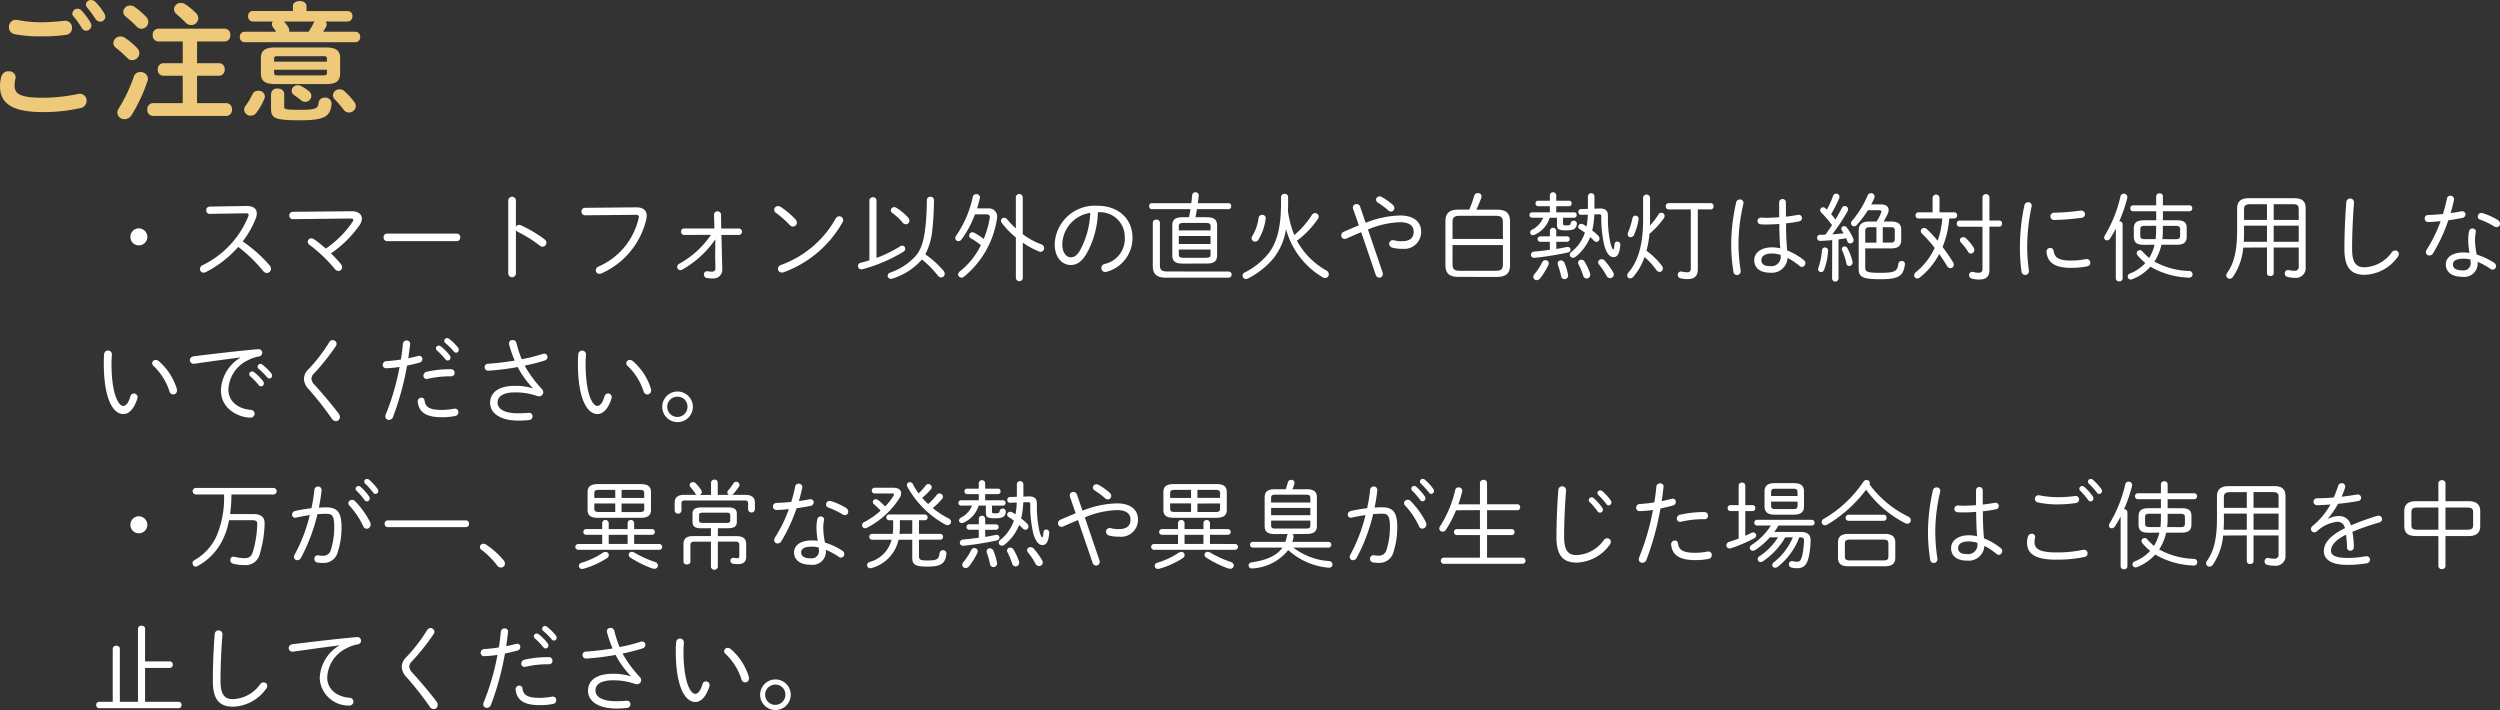 <svg xmlns="http://www.w3.org/2000/svg" width="312.584" height="88.779" viewBox="0 0 312.584 88.779">
  <rect x="0" y="0" width="312.584" height="88.779" fill="#333333" stroke="none"/>
  <g id="Group_872" data-name="Group 872" transform="translate(17029.359 18158.797)">
    <path id="Path_2324" data-name="Path 2324" d="M6,5.372A1.068,1.068,0,0,0,4.944,6.44,1.05,1.05,0,0,0,6,7.5,1.068,1.068,0,0,0,7.068,6.44,1.086,1.086,0,0,0,6,5.372Zm8.868-2.724a.447.447,0,0,0-.444.468.431.431,0,0,0,.456.444l4.428-.072h.072c.228,0,.348.048.348.2a.728.728,0,0,1-.072.264A11.686,11.686,0,0,1,13.968,9.98a.512.512,0,0,0-.324.468.458.458,0,0,0,.456.468.63.63,0,0,0,.276-.072,13.805,13.805,0,0,0,4.056-3.156A18.448,18.448,0,0,1,21.54,10.7a.6.6,0,0,0,.468.252.522.522,0,0,0,.516-.528.653.653,0,0,0-.168-.42,17.678,17.678,0,0,0-3.372-3,11.4,11.4,0,0,0,1.632-2.868,1.721,1.721,0,0,0,.132-.636c0-.612-.468-.936-1.308-.924ZM25.26,3.3a.441.441,0,0,0-.444.468.44.44,0,0,0,.456.456l7.164-.084c.264,0,.384.048.384.156a.542.542,0,0,1-.12.288A12.321,12.321,0,0,1,29.376,7.9,15.042,15.042,0,0,0,27.912,6.74a.609.609,0,0,0-.348-.12.431.431,0,0,0-.444.42.517.517,0,0,0,.24.408,18.594,18.594,0,0,1,3.144,3,.6.6,0,0,0,.456.252.459.459,0,0,0,.456-.468.7.7,0,0,0-.18-.432,16.621,16.621,0,0,0-1.212-1.3,13.843,13.843,0,0,0,3.588-3.552,1.5,1.5,0,0,0,.276-.792c0-.54-.468-.936-1.32-.924ZM37.032,6.032A.431.431,0,0,0,36.6,6.5a.438.438,0,0,0,.432.468h8.724a.438.438,0,0,0,.432-.468.431.431,0,0,0-.432-.468ZM53.148,1.868a.481.481,0,0,0-.96,0v9.168a.481.481,0,0,0,.96,0V5.588a.591.591,0,0,0,.252.228,16.554,16.554,0,0,1,2.748,1.728.576.576,0,0,0,.336.12.492.492,0,0,0,.48-.492.556.556,0,0,0-.24-.432,15.964,15.964,0,0,0-2.952-1.752.557.557,0,0,0-.228-.048.432.432,0,0,0-.4.24Zm8.64.936a.441.441,0,0,0-.444.468.45.45,0,0,0,.456.468l6.264-.06c.324,0,.456.048.456.24a.807.807,0,0,1-.036.216,8.694,8.694,0,0,1-4.98,6,.539.539,0,0,0-.372.48.453.453,0,0,0,.456.444.757.757,0,0,0,.264-.06,9.857,9.857,0,0,0,5.58-6.684A2.8,2.8,0,0,0,69.5,3.8c0-.684-.444-1.068-1.344-1.056ZM77.532,6.188a11.439,11.439,0,0,1-3.948,3.6.452.452,0,0,0-.264.408.389.389,0,0,0,.384.4.5.5,0,0,0,.252-.072,12.424,12.424,0,0,0,4.128-3.78l-.024,2.1.036,1.452v.036c0,.324-.144.456-.468.456a3.588,3.588,0,0,1-.492-.048c-.024,0-.06-.012-.084-.012a.4.4,0,0,0-.4.42.425.425,0,0,0,.384.432,5.552,5.552,0,0,0,.612.06,1.772,1.772,0,0,0,.252-.012A1.065,1.065,0,0,0,78.948,10.5v-.048l-.1-4.26h2.172a.4.4,0,0,0,0-.8h-2.2L78.792,3.62a.442.442,0,0,0-.876,0v.024l.048,1.74H74.172a.371.371,0,0,0-.372.4.374.374,0,0,0,.372.408ZM86.268,2.7a.589.589,0,0,0-.348-.108.469.469,0,0,0-.48.456.462.462,0,0,0,.216.384,12.9,12.9,0,0,1,1.728,1.524.561.561,0,0,0,.4.192.5.5,0,0,0,.492-.5.61.61,0,0,0-.192-.42A10.532,10.532,0,0,0,86.268,2.7Zm6.864,1.44a12.82,12.82,0,0,1-6.84,5.808.53.53,0,0,0-.384.48.474.474,0,0,0,.492.468.532.532,0,0,0,.228-.036,13.928,13.928,0,0,0,7.356-6.24.531.531,0,0,0,.084-.288.481.481,0,0,0-.492-.468A.5.5,0,0,0,93.132,4.136ZM103.908,9.26a12.471,12.471,0,0,1,1.98,2,.54.54,0,0,0,.432.252.453.453,0,0,0,.444-.456.612.612,0,0,0-.156-.384,11.975,11.975,0,0,0-2.268-2.052,8.3,8.3,0,0,0,.864-2.976,36.15,36.15,0,0,0,.216-3.792.418.418,0,0,0-.444-.432.424.424,0,0,0-.444.432c-.072,4.416-.54,5.868-1.32,6.876a7.485,7.485,0,0,1-3.24,2.16.454.454,0,0,0-.348.408.4.4,0,0,0,.42.384.437.437,0,0,0,.168-.024,8.15,8.15,0,0,0,3.624-2.3C103.86,9.32,103.884,9.3,103.908,9.26ZM98.232,1.9a.415.415,0,0,0-.444-.42.422.422,0,0,0-.444.42V9.368c-.36.12-.72.216-1.08.3a.412.412,0,0,0-.348.4.422.422,0,0,0,.432.432.7.7,0,0,0,.156-.024A19.355,19.355,0,0,0,101.592,8.3a.465.465,0,0,0,.24-.384.387.387,0,0,0-.384-.384.45.45,0,0,0-.252.084,15.476,15.476,0,0,1-2.964,1.452Zm2.484.9a.457.457,0,0,0-.264-.084.426.426,0,0,0-.432.408.413.413,0,0,0,.192.324,6.975,6.975,0,0,1,1.284,1.2.535.535,0,0,0,.408.216.453.453,0,0,0,.444-.456.621.621,0,0,0-.18-.408A7.079,7.079,0,0,0,100.716,2.8Zm10.092.072c.132-.432.252-.852.348-1.272a.332.332,0,0,0,.012-.108.422.422,0,0,0-.456-.4.433.433,0,0,0-.444.348,13.406,13.406,0,0,1-2.052,4.812.547.547,0,0,0-.132.336.379.379,0,0,0,.384.384.479.479,0,0,0,.384-.2,12.283,12.283,0,0,0,1.692-3.156h1.392c.3,0,.468.108.468.348,0,.036-.012.072-.012.108a11.5,11.5,0,0,1-.756,2.628,7.572,7.572,0,0,0-1.212-.792.457.457,0,0,0-.2-.048.412.412,0,0,0-.408.408.39.39,0,0,0,.228.36,7.455,7.455,0,0,1,1.236.852,9.359,9.359,0,0,1-2.628,3.276.475.475,0,0,0-.216.372.423.423,0,0,0,.42.408.511.511,0,0,0,.3-.108,11.549,11.549,0,0,0,4.14-7.272,1.626,1.626,0,0,0,.024-.24A1.022,1.022,0,0,0,112.2,2.876Zm4.848,2.508a11,11,0,0,1-1.1-1.152.463.463,0,0,0-.372-.18.376.376,0,0,0-.384.372.513.513,0,0,0,.12.312,11.029,11.029,0,0,0,1.74,1.776v5.1a.437.437,0,0,0,.864,0V7.16a10.724,10.724,0,0,0,2.016,1.1.447.447,0,0,0,.648-.42.487.487,0,0,0-.348-.468A9.082,9.082,0,0,1,116.52,6.1V1.46a.435.435,0,0,0-.864,0Zm6.852,4.572c.684,0,1.284-.288,1.944-1.332a11.313,11.313,0,0,0,1.464-5.256,3.089,3.089,0,0,1,3.36,3.168,3.2,3.2,0,0,1-2.508,3.288.532.532,0,0,0-.42.516.479.479,0,0,0,.492.492.666.666,0,0,0,.2-.036,4.361,4.361,0,0,0,3.2-4.26c0-2.268-1.656-3.984-4.4-3.984a5.007,5.007,0,0,0-5.328,4.812C120.516,9.056,121.488,9.956,122.508,9.956Zm2.448-6.516a10.478,10.478,0,0,1-1.32,4.764c-.4.636-.744.792-1.128.792-.552,0-1.056-.636-1.044-1.632A4.071,4.071,0,0,1,124.956,3.44Zm14.556,6.336c.924,0,1.308-.3,1.308-1.044V5.024c0-.744-.384-1.044-1.308-1.044H138.12l.18-1.008h3.96a.341.341,0,0,0,.324-.372.335.335,0,0,0-.324-.372h-3.852c.036-.24.12-.888.12-1a.417.417,0,0,0-.828-.012q-.036.5-.108,1.008h-4.944a.335.335,0,0,0-.324.372.341.341,0,0,0,.324.372h4.836c-.048.336-.108.672-.168,1.008h-.792c-.924,0-1.308.3-1.308,1.044V8.732c0,.876.54,1.044,1.308,1.044Zm-2.808-.72c-.564,0-.672-.1-.672-.432v-.6H140v.6c0,.336-.1.432-.672.432Zm-.672-2.724H140v1h-3.972Zm3.972-.7h-3.972v-.5c0-.336.108-.432.672-.432h2.628c.564,0,.672.1.672.432Zm-5.388,5.136c-.768,0-.948-.216-.948-.828V4.664a.4.4,0,0,0-.444-.384.4.4,0,0,0-.444.384v5.4c0,1,.444,1.476,1.668,1.476H142.3a.387.387,0,0,0,0-.768ZM149.7,1.448a.4.4,0,0,0-.444-.384.408.408,0,0,0-.444.384v.768c0,3.18-.564,5-1.572,6.3a8.963,8.963,0,0,1-2.952,2.364.459.459,0,0,0-.288.408.425.425,0,0,0,.42.42.641.641,0,0,0,.24-.06A10.126,10.126,0,0,0,147.9,9.08a7.737,7.737,0,0,0,1.536-3.624,10.035,10.035,0,0,0,4.548,6.012.688.688,0,0,0,.348.108.456.456,0,0,0,.456-.456.54.54,0,0,0-.288-.468,9.448,9.448,0,0,1-3.7-3.732,11.371,11.371,0,0,0,2.628-2.736.546.546,0,0,0,.1-.276.464.464,0,0,0-.468-.444.478.478,0,0,0-.384.228,11.284,11.284,0,0,1-2.2,2.52,12.113,12.113,0,0,1-.8-3.024c.012-.3.024-.6.024-.924Zm-2.808,2.724c0-.024.012-.06.012-.084a.428.428,0,0,0-.444-.408.45.45,0,0,0-.456.4,5.785,5.785,0,0,1-.792,2.268.485.485,0,0,0-.084.264.438.438,0,0,0,.444.42.506.506,0,0,0,.42-.252A6.757,6.757,0,0,0,146.892,4.172Zm13.764,7.02a.471.471,0,0,0,.444.348.446.446,0,0,0,.444-.456.679.679,0,0,0-.036-.216l-1.824-5.352a11.092,11.092,0,0,1,4.032-.912c1.176,0,1.68.48,1.68,1.176,0,.84-.528,1.2-1.464,1.2a3.374,3.374,0,0,1-.948-.108.926.926,0,0,0-.18-.024.451.451,0,0,0-.468.456.521.521,0,0,0,.432.492,4.493,4.493,0,0,0,1.224.132,2.113,2.113,0,0,0,2.34-2.136c0-1.236-.924-2.028-2.616-2.028a12.246,12.246,0,0,0-4.32.912l-.7-2.028a.445.445,0,0,0-.444-.312.431.431,0,0,0-.456.408.437.437,0,0,0,.024.168L158.544,5c-.576.228-1.188.492-1.872.792a.5.5,0,0,0-.336.456.432.432,0,0,0,.432.444A.557.557,0,0,0,157,6.644q1.008-.45,1.836-.792Zm2.136-8.76a7.744,7.744,0,0,0-1.368-.972.531.531,0,0,0-.288-.084.429.429,0,0,0-.444.408.447.447,0,0,0,.24.372,9.737,9.737,0,0,1,1.3.984.5.5,0,0,0,.324.132.441.441,0,0,0,.432-.444A.541.541,0,0,0,162.792,2.432Zm12.984,9.012c1.224,0,1.668-.48,1.668-1.476V4.508c0-1-.444-1.476-1.668-1.476h-2.544a15.879,15.879,0,0,0,.624-1.488.481.481,0,0,0,.036-.18.426.426,0,0,0-.468-.4.453.453,0,0,0-.456.336,12.925,12.925,0,0,1-.624,1.728h-1.308c-1.224,0-1.668.48-1.668,1.476v5.46c0,1.152.6,1.476,1.668,1.476Zm-4.572-.768c-.768,0-.948-.216-.948-.828V7.46h6.3V9.848c0,.708-.288.828-.948.828Zm5.352-3.984h-6.3V4.628c0-.612.18-.828.948-.828h4.4c.768,0,.948.216.948.828ZM188,2.912V1.376a.408.408,0,1,0-.816.012V2.936l-.852.024a.35.35,0,0,0-.348.36.333.333,0,0,0,.336.36h.024l.828-.024a10.268,10.268,0,0,1-.156,1.476c-.144-.1-.288-.18-.408-.252a.5.5,0,0,0-.24-.072.386.386,0,0,0-.4.36.367.367,0,0,0,.2.312,6.68,6.68,0,0,1,.636.432,5.1,5.1,0,0,1-1.692,2.412.472.472,0,0,0-.2.36.389.389,0,0,0,.408.36.576.576,0,0,0,.36-.144,6,6,0,0,0,1.788-2.436,5.312,5.312,0,0,1,.456.432.454.454,0,0,0,.336.168.391.391,0,0,0,.372-.408.539.539,0,0,0-.18-.384,6.251,6.251,0,0,0-.732-.624,9.678,9.678,0,0,0,.264-2.016l.6-.024c.2-.012.276.072.276.312a15.014,15.014,0,0,0,.384,3.636c.324,1.056.72,1.416,1.14,1.416s.744-.3.852-1.524V7.4a.368.368,0,0,0-.384-.372.312.312,0,0,0-.336.3c-.048.6-.1.672-.168.672s-.156-.12-.336-.732a14.647,14.647,0,0,1-.324-3.48c0-.564-.264-.9-.948-.9h-.072ZM183.312,4.04v.9c0,.552.216.684,1.176.684.924,0,1.248-.216,1.32-.8V4.76a.393.393,0,0,0-.78-.024c-.024.2-.12.264-.552.264-.336,0-.4-.036-.4-.2V4.04h1.392a.308.308,0,0,0,.312-.336.308.308,0,0,0-.312-.336h-2.244V2.6h1.608a.312.312,0,0,0,.312-.348.308.308,0,0,0-.312-.336h-1.608v-.66a.4.4,0,0,0-.8,0v.66h-1.476a.315.315,0,0,0-.312.336.319.319,0,0,0,.312.348h1.476v.768h-2.232a.315.315,0,0,0-.312.336.315.315,0,0,0,.312.336h1.392a2.878,2.878,0,0,1-1.344,1.476.456.456,0,0,0-.288.372.349.349,0,0,0,.36.336.631.631,0,0,0,.2-.048,3.437,3.437,0,0,0,1.9-2.136Zm-.888,3.012v1c-.672.1-1.356.168-1.98.228a.4.4,0,0,0-.384.4.366.366,0,0,0,.4.372h.12a39.16,39.16,0,0,0,4.1-.66.387.387,0,0,0,.336-.36.345.345,0,0,0-.372-.336.492.492,0,0,0-.132.012c-.384.084-.828.168-1.284.24V7.052h1.344a.342.342,0,1,0,0-.684h-1.344V5.7a.4.4,0,0,0-.8,0v.672h-1.2a.342.342,0,1,0,0,.684ZM184.26,9.7a.509.509,0,0,0-.456-.324.384.384,0,0,0-.4.4.6.6,0,0,0,.036.192,10.039,10.039,0,0,1,.384,1.356.442.442,0,0,0,.432.4.458.458,0,0,0,.456-.468.6.6,0,0,0-.024-.144A7.3,7.3,0,0,0,184.26,9.7Zm-2.8-.084a6.978,6.978,0,0,1-.948,1.464.556.556,0,0,0-.156.36.418.418,0,0,0,.432.408.556.556,0,0,0,.432-.24,8.952,8.952,0,0,0,1-1.608.58.58,0,0,0,.072-.252.4.4,0,0,0-.42-.4A.429.429,0,0,0,181.464,9.62Zm5.316-.072a.491.491,0,0,0-.42-.252.38.38,0,0,0-.4.372.5.5,0,0,0,.072.24,9.016,9.016,0,0,1,.564,1.38.467.467,0,0,0,.432.36.452.452,0,0,0,.444-.48.815.815,0,0,0-.036-.228A8.121,8.121,0,0,0,186.78,9.548Zm2.508-.132a.486.486,0,0,0-.4-.18.4.4,0,0,0-.42.384.454.454,0,0,0,.12.288,8.754,8.754,0,0,1,.924,1.392.518.518,0,0,0,.468.3.443.443,0,0,0,.444-.444.618.618,0,0,0-.1-.324A9.161,9.161,0,0,0,189.288,9.416Zm10.764-6.408v7.4c0,.324-.144.456-.468.456a2.651,2.651,0,0,1-.648-.084.332.332,0,0,0-.108-.012.407.407,0,0,0-.408.42.429.429,0,0,0,.36.432,3.209,3.209,0,0,0,.876.1c.876,0,1.272-.4,1.272-1.212v-7.5h1.62a.353.353,0,0,0,.348-.4.349.349,0,0,0-.348-.384H197.28a.359.359,0,0,0-.36.384.362.362,0,0,0,.36.4Zm-5.1-1.476a.435.435,0,0,0-.864,0v2.76c0,3.228-.672,5.28-1.848,6.624a.509.509,0,0,0-.144.348.377.377,0,0,0,.384.372.515.515,0,0,0,.372-.192,7.442,7.442,0,0,0,1.416-2.484,8.87,8.87,0,0,1,1.464,1.608.506.506,0,0,0,.42.252.4.4,0,0,0,.4-.42.639.639,0,0,0-.132-.372,9.307,9.307,0,0,0-1.908-1.848,12.768,12.768,0,0,0,.372-2.112,11.019,11.019,0,0,0,1.788-1.944.573.573,0,0,0,.108-.3.4.4,0,0,0-.408-.4.412.412,0,0,0-.36.216,9.5,9.5,0,0,1-1.068,1.392c.012-.228.012-.456.012-.7Zm-2.2,2.58a9.744,9.744,0,0,1-.54,1.776.557.557,0,0,0-.048.228.364.364,0,0,0,.36.372.522.522,0,0,0,.444-.336,7.782,7.782,0,0,0,.564-1.956.4.4,0,0,0-.408-.408A.377.377,0,0,0,192.756,4.112Zm19.188-1.98a.4.4,0,0,0-.42-.42.409.409,0,0,0-.42.42V3.98c-.588.048-1.176.072-1.7.072-.192,0-.384-.024-.576-.024a.421.421,0,0,0-.048.84c.2.012.408.024.624.024.54,0,1.116-.024,1.716-.072.012,1.02.036,2.028.12,3.048a4.473,4.473,0,0,0-1.032-.12c-1.464,0-2.22.756-2.22,1.584,0,1.032.744,1.584,2.016,1.584a1.955,1.955,0,0,0,2.148-1.848,8.234,8.234,0,0,1,1.524,1.02.414.414,0,0,0,.288.108.474.474,0,0,0,.228-.852A8.376,8.376,0,0,0,212.1,8.132c-.108-1.128-.144-2.256-.144-3.384.564-.06,1.128-.144,1.644-.252a.406.406,0,0,0,.348-.408.4.4,0,0,0-.42-.408.45.45,0,0,0-.12.012c-.444.084-.948.156-1.464.216ZM210,10.1c-.792,0-1.128-.252-1.128-.768,0-.432.384-.816,1.332-.816a3.63,3.63,0,0,1,1.08.18V8.78A1.169,1.169,0,0,1,210,10.1Zm-4.284-7.956A24.1,24.1,0,0,0,205.1,7.16a21.01,21.01,0,0,0,.276,3.624.462.462,0,0,0,.456.432.493.493,0,0,0,.444-.6,21.745,21.745,0,0,1-.264-3.444,22.186,22.186,0,0,1,.612-4.872.408.408,0,0,0,.012-.12.425.425,0,0,0-.456-.42A.459.459,0,0,0,205.716,2.144Zm17.88.96c.192,0,.276.048.276.156a.592.592,0,0,1-.036.18,5.925,5.925,0,0,1-.564,1.08h-.96c-.852,0-1.272.372-1.272,1.092V10.4c0,.984.324,1.332,2.712,1.332,2.328,0,2.856-.42,3.06-1.8,0-.024.012-.06.012-.084a.387.387,0,0,0-.408-.4.414.414,0,0,0-.42.384c-.132.9-.42,1.1-2.256,1.1-1.6,0-1.884-.108-1.884-.66V7.88h3.276c.864,0,1.224-.372,1.224-1.044V5.54c0-.672-.36-1.02-1.224-1.02h-.972a9.572,9.572,0,0,0,.516-.984,1.189,1.189,0,0,0,.108-.456c0-.468-.408-.7-.936-.7h-1.236c.132-.264.264-.528.372-.78a.457.457,0,0,0,.048-.2.454.454,0,0,0-.876-.144,11.894,11.894,0,0,1-1.956,3.18.459.459,0,0,0-.12.3.4.4,0,0,0,.384.384.5.5,0,0,0,.348-.18,13.106,13.106,0,0,0,1.38-1.836Zm.456,2.124h.912c.432,0,.588.036.588.456V6.7c0,.42-.228.456-.588.456h-.912Zm-.792,0V7.16h-1.4V5.708c0-.372.168-.48.612-.48Zm-5.544,6.4a.4.4,0,0,0,.8,0V6.752c.324-.036.648-.084.96-.144a2.938,2.938,0,0,1,.144.372.384.384,0,0,0,.36.276.415.415,0,0,0,.42-.408.381.381,0,0,0-.024-.156,5.7,5.7,0,0,0-.852-1.452.362.362,0,0,0-.3-.144.339.339,0,0,0-.36.324.313.313,0,0,0,.072.216c.072.108.144.228.228.348-.48.06-.948.108-1.428.132a24.525,24.525,0,0,0,1.9-2.856.5.5,0,0,0,.072-.276.394.394,0,0,0-.408-.4.4.4,0,0,0-.372.252c-.216.432-.492.924-.792,1.428-.168-.228-.348-.456-.54-.672a16.874,16.874,0,0,0,1-1.968.6.6,0,0,0,.036-.192.4.4,0,0,0-.42-.4.387.387,0,0,0-.372.276,11.165,11.165,0,0,1-.78,1.716c-.072-.06-.144-.12-.2-.18a.423.423,0,0,0-.276-.108.369.369,0,0,0-.36.36.436.436,0,0,0,.18.348,12.655,12.655,0,0,1,1.3,1.524c-.264.408-.54.8-.816,1.188-.228.012-.468.024-.684.024a.339.339,0,0,0-.36.36.362.362,0,0,0,.36.4c.288,0,1.02-.048,1.524-.1Zm1.908-3.78a.405.405,0,0,0-.348-.216.338.338,0,0,0-.348.336.368.368,0,0,0,.048.18,7.013,7.013,0,0,1,.516,1.584.381.381,0,0,0,.372.348.438.438,0,0,0,.4-.54A6.307,6.307,0,0,0,219.624,7.844Zm-3.18.312A8.679,8.679,0,0,1,216,10.292a.532.532,0,0,0-.036.18.366.366,0,0,0,.372.372.433.433,0,0,0,.384-.3,8.143,8.143,0,0,0,.492-2.364.389.389,0,0,0-.384-.42A.381.381,0,0,0,216.444,8.156ZM236.52,5.168v5.3c0,.336-.18.456-.48.456a2.651,2.651,0,0,1-.684-.1.332.332,0,0,0-.108-.012.4.4,0,0,0-.408.42.45.45,0,0,0,.372.432,3.748,3.748,0,0,0,.84.108c.876,0,1.332-.3,1.332-1.212v-5.4h1.236a.349.349,0,0,0,.348-.384.349.349,0,0,0-.348-.384h-1.236V1.448a.439.439,0,0,0-.864,0V4.4h-2.868a.356.356,0,0,0-.348.384.356.356,0,0,0,.348.384Zm-5.376-1.8V1.532a.435.435,0,0,0-.864,0V3.368H228.5a.356.356,0,0,0-.348.384.356.356,0,0,0,.348.384h2.988a10.552,10.552,0,0,1-.576,2.784,17.044,17.044,0,0,0-1.344-1.452.547.547,0,0,0-.348-.144.411.411,0,0,0-.42.384.457.457,0,0,0,.156.324,16.592,16.592,0,0,1,1.584,1.788,8.415,8.415,0,0,1-2.364,3.036.513.513,0,0,0-.2.384.389.389,0,0,0,.384.4.523.523,0,0,0,.336-.132,9.206,9.206,0,0,0,2.412-2.928c.348.492.684,1,.96,1.476a.535.535,0,0,0,.444.3.439.439,0,0,0,.42-.444.553.553,0,0,0-.1-.312c-.372-.6-.828-1.272-1.308-1.908A11.5,11.5,0,0,0,232.1,5.9a14.543,14.543,0,0,0,.264-1.764H233a.349.349,0,0,0,.348-.384A.349.349,0,0,0,233,3.368Zm3.3,3.24a.5.5,0,0,0-.336-.132.394.394,0,0,0-.42.372.463.463,0,0,0,.144.3,6.624,6.624,0,0,1,.888,1.164.4.4,0,0,0,.336.216.453.453,0,0,0,.444-.456.553.553,0,0,0-.1-.312A5.386,5.386,0,0,0,234.444,6.608Zm7.32-4.128a24.764,24.764,0,0,0-.564,5.376,21.327,21.327,0,0,0,.2,2.94.464.464,0,0,0,.924-.06v-.084a21.116,21.116,0,0,1-.216-2.8,24.873,24.873,0,0,1,.552-5.22.332.332,0,0,0,.012-.108.415.415,0,0,0-.444-.42A.468.468,0,0,0,241.764,2.48Zm7.02.672a28.732,28.732,0,0,1-3.276.264.461.461,0,0,0-.5.456.47.47,0,0,0,.528.456,30.748,30.748,0,0,0,3.36-.276.45.45,0,1,0-.024-.9ZM245.412,8.2a.417.417,0,0,0-.432-.384.451.451,0,0,0-.456.468v.06c.144,1.32,1.02,1.968,3.1,1.968a10.364,10.364,0,0,0,1.992-.192.459.459,0,0,0-.06-.912.408.408,0,0,0-.12.012,9.629,9.629,0,0,1-1.8.18C246.18,9.4,245.556,9.116,245.412,8.2Zm12.624-.78a5.859,5.859,0,0,1-.672,1.656,7.919,7.919,0,0,1-.852-.828A.415.415,0,0,0,256.2,8.1a.389.389,0,0,0-.4.384.444.444,0,0,0,.108.264,8.155,8.155,0,0,0,.972.96,5.1,5.1,0,0,1-1.92,1.308.405.405,0,0,0-.288.372.376.376,0,0,0,.372.384.354.354,0,0,0,.156-.024,5.87,5.87,0,0,0,2.316-1.584A10.036,10.036,0,0,0,262,11.516c.1.012.312.024.36.024a.42.42,0,1,0,.012-.84,9.537,9.537,0,0,1-4.356-1.176,6.346,6.346,0,0,0,.876-2.1h1.9c.9,0,1.26-.3,1.26-1.032V5.336c0-.732-.36-.972-1.26-.972h-1.716V3.236h3.324a.345.345,0,0,0,.348-.372.339.339,0,0,0-.348-.372h-3.324V1.376a.381.381,0,0,0-.42-.384.387.387,0,0,0-.42.384V2.492h-2.88a.349.349,0,0,0-.36.372.355.355,0,0,0,.36.372h2.88V4.364h-1.536c-.9,0-1.26.3-1.26,1.032v1c0,.852.492,1.032,1.26,1.032Zm.972-.7a7.96,7.96,0,0,0,.06-.924V5.06h1.548c.528,0,.612.132.612.456v.756c0,.432-.228.456-.612.456Zm-.78-1.668v.576a10.9,10.9,0,0,1-.06,1.092H256.86c-.528,0-.612-.132-.612-.456V5.516c0-.324.084-.456.612-.456Zm-5.04,6.576a.389.389,0,0,0,.432.372.385.385,0,0,0,.42-.372V4.868a.394.394,0,0,0-.42-.384,18.48,18.48,0,0,0,1-2.9.408.408,0,0,0,.012-.12.437.437,0,0,0-.864-.084,16.429,16.429,0,0,1-1.956,4.884.485.485,0,0,0-.084.264.351.351,0,0,0,.36.348.459.459,0,0,0,.372-.216,13.024,13.024,0,0,0,.732-1.26Zm18.9-3.864V11c0,.228.216.336.42.336s.42-.108.42-.336V7.772h3.132v2.352a.482.482,0,0,1-.528.552,2.993,2.993,0,0,1-.708-.084.332.332,0,0,0-.108-.012.417.417,0,0,0-.408.432.453.453,0,0,0,.384.444,3.633,3.633,0,0,0,.9.1,1.21,1.21,0,0,0,1.332-1.344V2.816c0-.816-.456-1.212-1.356-1.212h-5.76c-1.02,0-1.452.456-1.452,1.272V5.6c0,2.64-.408,4.164-1.236,5.328a.575.575,0,0,0-.12.336.408.408,0,0,0,.432.4.463.463,0,0,0,.384-.2,7.624,7.624,0,0,0,1.308-3.684ZM269.22,4.316V3c0-.468.192-.648.828-.648h2.04V4.316Zm0,.72h2.868V7.052h-2.9c.024-.384.036-.8.036-1.248Zm6.84,2.016h-3.132V5.036h3.132Zm0-2.736h-3.132V2.348H275.3c.576,0,.756.156.756.588Zm5.712,3.636c0,2.364.84,3.228,2.544,3.228a5.275,5.275,0,0,0,4.092-2.2.625.625,0,0,0,.168-.408.443.443,0,0,0-.456-.432.538.538,0,0,0-.42.216,4.381,4.381,0,0,1-3.42,1.884c-1.02,0-1.548-.552-1.548-2.28,0-1.9.1-3.948.216-5.472.012-.1.024-.3.024-.408a.483.483,0,0,0-.96-.024C281.868,3.8,281.772,6.056,281.772,7.952ZM294.1,3.572c-.66.072-1.3.108-1.848.132a.425.425,0,0,0-.444.432.435.435,0,0,0,.468.444c.432,0,1.02-.06,1.524-.108a17.622,17.622,0,0,1-1.728,3.54.684.684,0,0,0-.108.336.42.42,0,0,0,.432.42.54.54,0,0,0,.468-.288,20.791,20.791,0,0,0,1.9-4.116c.588-.084,1.164-.18,1.716-.288a.478.478,0,0,0,.432-.456.4.4,0,0,0-.432-.384.538.538,0,0,0-.132.012c-.408.084-.852.156-1.3.216.168-.552.3-1.092.42-1.62a.408.408,0,0,0,.012-.12.435.435,0,0,0-.456-.432.421.421,0,0,0-.432.36C294.456,2.3,294.288,2.936,294.1,3.572Zm3.312,4.872a5.3,5.3,0,0,0-.732-.06c-1.536,0-2.232.7-2.232,1.488,0,.924.7,1.56,2.112,1.56a1.669,1.669,0,0,0,1.872-1.752V9.56a9.112,9.112,0,0,1,1.6.876.453.453,0,0,0,.276.1.431.431,0,0,0,.42-.444.512.512,0,0,0-.264-.432,8.474,8.474,0,0,0-2.148-1.008,9.574,9.574,0,0,1-.216-1.8,4.87,4.87,0,0,1,.1-1.008c0-.024.012-.048.012-.072a.413.413,0,0,0-.432-.384.418.418,0,0,0-.42.348,4.773,4.773,0,0,0-.108,1.128A9.83,9.83,0,0,0,297.408,8.444Zm-.852,2.184c-.924,0-1.224-.324-1.224-.756,0-.4.348-.708,1.356-.708a3.585,3.585,0,0,1,.84.108,2.951,2.951,0,0,1,.024.336A.9.9,0,0,1,296.556,10.628Zm2.508-7.152a.926.926,0,0,0-.18-.024.433.433,0,0,0-.444.432.4.4,0,0,0,.3.4,9.305,9.305,0,0,1,1.752.84.553.553,0,0,0,.312.1.428.428,0,0,0,.42-.432.587.587,0,0,0-.3-.48A8.187,8.187,0,0,0,299.064,3.476ZM1.668,21.068a10.1,10.1,0,0,0-.048,1.188c0,4.368,1.116,6.336,2.46,6.336.612,0,1.284-.54,1.728-1.908a.666.666,0,0,0,.036-.2.458.458,0,0,0-.456-.468.468.468,0,0,0-.444.372c-.252.864-.588,1.188-.9,1.188-.552,0-1.464-1.368-1.464-5.352,0-.372.048-.816.048-1.1a.456.456,0,0,0-.48-.468A.459.459,0,0,0,1.668,21.068Zm6.8.888a.631.631,0,0,0-.348-.132.44.44,0,0,0-.456.408.454.454,0,0,0,.168.336,7.545,7.545,0,0,1,2,3.2.487.487,0,0,0,.468.372.474.474,0,0,0,.468-.516.629.629,0,0,0-.024-.2A7.458,7.458,0,0,0,8.472,21.956Zm11.472,1.92a8.339,8.339,0,0,1,1.044,1.092.355.355,0,0,0,.648-.216.507.507,0,0,0-.108-.288,6.546,6.546,0,0,0-1.116-1.116.416.416,0,0,0-.24-.084.342.342,0,0,0-.228.612Zm1.032-.948A8.975,8.975,0,0,1,22.044,24a.337.337,0,0,0,.612-.228.479.479,0,0,0-.108-.288,7.024,7.024,0,0,0-1.092-1.068.441.441,0,0,0-.252-.1.369.369,0,0,0-.36.36A.313.313,0,0,0,20.976,22.928ZM18.7,21.536a4.965,4.965,0,0,0-2.436,4.092c0,2.376,2.292,3.408,3.684,3.408a.489.489,0,0,0,.528-.492.5.5,0,0,0-.516-.48c-1.68-.156-2.76-1.14-2.76-2.532a4.231,4.231,0,0,1,2.448-3.672A4.35,4.35,0,0,1,21,21.392a.483.483,0,0,0,.432-.468.464.464,0,0,0-.516-.444h-.072c-2.472.228-5.5.576-7.968.888-.336.048-.492.252-.492.468a.467.467,0,0,0,.492.468.408.408,0,0,0,.12-.012c2.064-.3,4.14-.576,5.7-.78ZM29.82,19.592a20.119,20.119,0,0,1-2.6,3.384,1.735,1.735,0,0,0-.576,1.236,1.987,1.987,0,0,0,.636,1.32,43,43,0,0,1,2.856,3.636.626.626,0,0,0,.5.312.5.5,0,0,0,.5-.516.683.683,0,0,0-.144-.42c-.912-1.224-2.112-2.6-2.988-3.576a1.228,1.228,0,0,1-.42-.768.923.923,0,0,1,.324-.684,28.271,28.271,0,0,0,2.712-3.4.573.573,0,0,0,.108-.3.492.492,0,0,0-.5-.468A.471.471,0,0,0,29.82,19.592ZM38.6,22.7a30.146,30.146,0,0,1-1.716,5.916.82.82,0,0,0-.06.264.428.428,0,0,0,.444.444.566.566,0,0,0,.528-.408,35.452,35.452,0,0,0,1.74-6.384c.5-.1,1.032-.228,1.572-.372a.461.461,0,0,0,.348-.444.387.387,0,0,0-.4-.408.826.826,0,0,0-.156.024c-.408.108-.816.2-1.212.288.084-.552.144-1.044.228-1.74,0-.024.012-.06.012-.084a.409.409,0,0,0-.432-.408.471.471,0,0,0-.48.444c-.072.756-.132,1.26-.252,1.944-.7.108-1.32.168-1.812.2a.453.453,0,0,0-.456.456.412.412,0,0,0,.42.432A13.06,13.06,0,0,0,38.6,22.7Zm4.68-2.052a8.339,8.339,0,0,1,1.044,1.092.355.355,0,0,0,.648-.216.507.507,0,0,0-.108-.288,6.546,6.546,0,0,0-1.116-1.116.416.416,0,0,0-.24-.084.342.342,0,0,0-.228.612ZM42,23.3a.517.517,0,0,0-.42.5.4.4,0,0,0,.408.408.6.6,0,0,0,.144-.024,12.514,12.514,0,0,1,2.688-.312h.24a.415.415,0,0,0,.42-.444.438.438,0,0,0-.456-.444h-.24A12.842,12.842,0,0,0,42,23.3Zm-1.128,3.768c.156,1.272,1,1.92,3.024,1.92a8.493,8.493,0,0,0,1.68-.156.459.459,0,0,0,.372-.468.423.423,0,0,0-.408-.456.264.264,0,0,0-.1.012,8.661,8.661,0,0,1-1.536.156c-1.56,0-2.064-.348-2.184-1.188a.376.376,0,0,0-.384-.348.468.468,0,0,0-.468.468ZM44.316,19.7a8.975,8.975,0,0,1,1.068,1.068A.337.337,0,0,0,46,20.54a.479.479,0,0,0-.108-.288A7.024,7.024,0,0,0,44.8,19.184a.441.441,0,0,0-.252-.1.369.369,0,0,0-.36.36A.313.313,0,0,0,44.316,19.7ZM55.26,25.376a7.225,7.225,0,0,0-2.208-.312c-2.3,0-3.132,1-3.132,2.124,0,1.26,1.224,2.22,3.528,2.22a11.142,11.142,0,0,0,1.356-.072.445.445,0,0,0,.42-.456.418.418,0,0,0-.432-.444h-.06c-.372.036-.816.06-1.308.06-1.764,0-2.568-.564-2.568-1.344,0-.756.672-1.272,2.208-1.272a8.253,8.253,0,0,1,2.748.456.679.679,0,0,0,.216.036.516.516,0,0,0,.54-.5.615.615,0,0,0-.192-.432,14.946,14.946,0,0,1-2.136-2.9,25.386,25.386,0,0,0,2.52-.648.449.449,0,0,0,.336-.444.4.4,0,0,0-.408-.408.666.666,0,0,0-.2.036,22.354,22.354,0,0,1-2.616.66,14.78,14.78,0,0,1-.66-2.028.465.465,0,0,0-.468-.372.436.436,0,0,0-.468.42.332.332,0,0,0,.012.108,15.251,15.251,0,0,0,.708,2.04c-1.128.192-2.292.324-3.348.4a.4.4,0,0,0-.408.42.43.43,0,0,0,.42.444c.108,0,.408-.024.528-.036a30.07,30.07,0,0,0,3.18-.42,11.627,11.627,0,0,0,1.908,2.652Zm5.688-4.308a10.1,10.1,0,0,0-.048,1.188c0,4.368,1.116,6.336,2.46,6.336.612,0,1.284-.54,1.728-1.908a.666.666,0,0,0,.036-.2.458.458,0,0,0-.456-.468.468.468,0,0,0-.444.372c-.252.864-.588,1.188-.9,1.188-.552,0-1.464-1.368-1.464-5.352,0-.372.048-.816.048-1.1a.482.482,0,0,0-.96-.048Zm6.8.888a.631.631,0,0,0-.348-.132.44.44,0,0,0-.456.408.454.454,0,0,0,.168.336,7.545,7.545,0,0,1,2,3.2.487.487,0,0,0,.468.372.474.474,0,0,0,.468-.516.629.629,0,0,0-.024-.2A7.458,7.458,0,0,0,67.752,21.956Zm5.592,3.816a1.914,1.914,0,1,0,1.932,1.908A1.921,1.921,0,0,0,73.344,25.772Zm0,.648a1.23,1.23,0,0,1,1.26,1.26,1.266,1.266,0,1,1-1.26-1.26ZM6,41.372A1.068,1.068,0,0,0,4.944,42.44,1.05,1.05,0,0,0,6,43.5,1.068,1.068,0,0,0,7.068,42.44,1.086,1.086,0,0,0,6,41.372Zm10.656-2.724a12.335,12.335,0,0,1-.912,5.136,6.637,6.637,0,0,1-2.808,3.084.427.427,0,0,0,.168.8.5.5,0,0,0,.24-.072,7.439,7.439,0,0,0,3.2-3.408,9.155,9.155,0,0,0,.732-2.328h2.784c.624,0,.744.108.744.468a13.479,13.479,0,0,1-.54,3.48c-.228.66-.516.8-1.08.8a4.925,4.925,0,0,1-1.212-.168.619.619,0,0,0-.132-.024.42.42,0,0,0-.408.444.439.439,0,0,0,.348.432,5.1,5.1,0,0,0,1.428.18,1.8,1.8,0,0,0,1.92-1.4,14.407,14.407,0,0,0,.6-3.768c.012-.756-.348-1.212-1.464-1.212H17.412a18.506,18.506,0,0,0,.168-2.448h5.292a.411.411,0,0,0,0-.816h-9.78a.411.411,0,0,0,0,.816Zm11.676,2.46c.4-.024.768-.048,1.116-.048.72,0,.984.24.984,1.656a9.279,9.279,0,0,1-.408,2.8.97.97,0,0,1-1.044.792,2.468,2.468,0,0,1-.5-.048.3.3,0,0,0-.1-.012.435.435,0,0,0-.432.456.425.425,0,0,0,.372.444,3.41,3.41,0,0,0,.7.06A1.819,1.819,0,0,0,30.9,45.752a9.878,9.878,0,0,0,.444-3.036c0-1.872-.552-2.46-1.92-2.46-.276,0-.576.012-.912.036.144-.72.264-1.428.336-2.136V38.1a.431.431,0,0,0-.444-.456.458.458,0,0,0-.456.444,18.793,18.793,0,0,1-.372,2.28,17.631,17.631,0,0,0-2.016.336.476.476,0,0,0-.4.456.381.381,0,0,0,.384.4.619.619,0,0,0,.132-.024c.516-.12,1.116-.228,1.7-.312a20.4,20.4,0,0,1-1.9,4.956.522.522,0,0,0-.084.276.418.418,0,0,0,.432.408.506.506,0,0,0,.444-.288A22.548,22.548,0,0,0,28.332,41.108Zm4.692-1.632a.56.56,0,0,0-.372-.156.45.45,0,0,0-.456.42.489.489,0,0,0,.144.312,9.843,9.843,0,0,1,1.716,2.556.469.469,0,0,0,.432.324.52.52,0,0,0,.5-.528.606.606,0,0,0-.06-.276A10.432,10.432,0,0,0,33.024,39.476ZM34.308,37.3a9.326,9.326,0,0,1,1.008,1.128.351.351,0,0,0,.276.156.37.37,0,0,0,.348-.372.512.512,0,0,0-.1-.276,7.21,7.21,0,0,0-1.032-1.128.4.4,0,0,0-.264-.1.333.333,0,0,0-.24.588Zm-1.08.888a8.918,8.918,0,0,1,.984,1.152.358.358,0,0,0,.3.168.364.364,0,0,0,.36-.372.453.453,0,0,0-.1-.276,6.6,6.6,0,0,0-1.056-1.176.371.371,0,0,0-.252-.1.357.357,0,0,0-.36.336A.378.378,0,0,0,33.228,38.192Zm3.888,3.7a.388.388,0,0,0-.384.42.394.394,0,0,0,.384.42H46.9a.387.387,0,0,0,.384-.42.381.381,0,0,0-.384-.42Zm11.712,3.66a10.655,10.655,0,0,1,1.98,1.98.582.582,0,0,0,.468.252.494.494,0,0,0,.5-.48.706.706,0,0,0-.168-.432,10.178,10.178,0,0,0-2.232-1.98.561.561,0,0,0-.288-.084.429.429,0,0,0-.444.408A.4.4,0,0,0,48.828,45.548Zm19.908-3.984c.948,0,1.3-.336,1.3-1.008v-2.2c0-.672-.348-1.008-1.3-1.008H63.408c-.936,0-1.3.336-1.3,1.008v2.2c0,.84.564,1.008,1.3,1.008Zm.456-1.788v.648c0,.3-.108.42-.576.42H66.36V39.776Zm0-.7H66.36V38.072h2.256c.468,0,.576.12.576.42Zm-3.624-1.008V39.08H62.952v-.588c0-.3.12-.42.576-.42Zm-2.616,1.7h2.616v1.068h-2.04c-.456,0-.576-.12-.576-.42Zm4.98,5.064V43.688h2.232a.36.36,0,0,0,0-.72H67.932V42.2a.41.41,0,0,0-.816,0v.768H64.752V42.2a.41.41,0,0,0-.816,0v.768h-2a.36.36,0,0,0,0,.72h2V44.84h-3a.36.36,0,0,0,0,.72h10.14a.36.36,0,0,0,0-.72Zm-.816,0H64.752V43.688h2.364Zm-3.084,1.092a9.848,9.848,0,0,1-2.676,1.26.412.412,0,0,0-.336.4.376.376,0,0,0,.408.372.531.531,0,0,0,.18-.024,10.7,10.7,0,0,0,2.916-1.32.465.465,0,0,0,.24-.384.415.415,0,0,0-.42-.408A.575.575,0,0,0,64.032,45.932Zm6.18,1.968a.944.944,0,0,0,.24.048.432.432,0,0,0,.456-.408.5.5,0,0,0-.4-.456,13.291,13.291,0,0,1-2.568-1.176.531.531,0,0,0-.288-.084.378.378,0,0,0-.4.36.452.452,0,0,0,.24.384A13.927,13.927,0,0,0,70.212,47.9Zm7.32-5.028v.984h-2.22c-.888,0-1.212.36-1.212,1V47.06c0,.228.216.336.432.336s.432-.108.432-.336V45c0-.324.12-.456.528-.456h2.04v3.168a.442.442,0,0,0,.864,0V44.54H80.6c.384,0,.48.132.48.456v1.3c0,.252-.084.324-.24.324a2.856,2.856,0,0,1-.408-.048h-.1a.347.347,0,0,0-.372.348.392.392,0,0,0,.348.384,3.217,3.217,0,0,0,.624.048c.636,0,1.008-.264,1.008-.924V44.852c0-.66-.36-1-1.248-1H78.4v-.984H79.62c.876,0,1.152-.264,1.152-.828V41.1c0-.588-.276-.84-1.152-.84H76.392c-.888,0-1.164.252-1.164.84v.948c0,.744.528.828,1.164.828Zm-.984-.66c-.4,0-.5-.1-.5-.324v-.636c0-.228.108-.324.5-.324h2.9c.4,0,.5.1.5.324v.636c0,.312-.252.324-.5.324ZM78.384,38.7V37.172a.388.388,0,0,0-.42-.384.394.394,0,0,0-.42.384V38.7h-1.4a.428.428,0,0,0,.24-.36.485.485,0,0,0-.084-.264,5.062,5.062,0,0,0-.672-.828A.468.468,0,0,0,75.3,37.1a.413.413,0,0,0-.432.372.389.389,0,0,0,.108.252,7,7,0,0,1,.6.8.481.481,0,0,0,.18.168H74.208c-.852,0-1.212.348-1.212.984v1a.43.43,0,0,0,.852,0v-.924c0-.252.12-.36.516-.36h7.3c.4,0,.516.108.516.36v.78a.43.43,0,0,0,.852,0V39.68c0-.636-.36-.984-1.212-.984H80.184a.3.3,0,0,0,.12-.1,6.986,6.986,0,0,0,.744-.948.37.37,0,0,0,.06-.216.41.41,0,0,0-.42-.372.423.423,0,0,0-.36.216,6.1,6.1,0,0,1-.624.84.378.378,0,0,0-.12.264.357.357,0,0,0,.2.312Zm9.192.876c-.66.072-1.3.108-1.848.132a.425.425,0,0,0-.444.432.435.435,0,0,0,.468.444c.432,0,1.02-.06,1.524-.108a17.622,17.622,0,0,1-1.728,3.54.684.684,0,0,0-.108.336.42.42,0,0,0,.432.42.54.54,0,0,0,.468-.288,20.791,20.791,0,0,0,1.9-4.116c.588-.084,1.164-.18,1.716-.288a.478.478,0,0,0,.432-.456.4.4,0,0,0-.432-.384.538.538,0,0,0-.132.012c-.408.084-.852.156-1.3.216.168-.552.3-1.092.42-1.62a.408.408,0,0,0,.012-.12.435.435,0,0,0-.456-.432.421.421,0,0,0-.432.36C87.936,38.3,87.768,38.936,87.576,39.572Zm3.312,4.872a5.3,5.3,0,0,0-.732-.06c-1.536,0-2.232.7-2.232,1.488,0,.924.7,1.56,2.112,1.56a1.669,1.669,0,0,0,1.872-1.752v-.12a9.113,9.113,0,0,1,1.6.876.453.453,0,0,0,.276.1.431.431,0,0,0,.42-.444.512.512,0,0,0-.264-.432,8.474,8.474,0,0,0-2.148-1.008,9.574,9.574,0,0,1-.216-1.8,4.87,4.87,0,0,1,.1-1.008c0-.024.012-.048.012-.072a.413.413,0,0,0-.432-.384.418.418,0,0,0-.42.348,4.773,4.773,0,0,0-.108,1.128A9.829,9.829,0,0,0,90.888,44.444Zm-.852,2.184c-.924,0-1.224-.324-1.224-.756,0-.4.348-.708,1.356-.708a3.585,3.585,0,0,1,.84.108,2.952,2.952,0,0,1,.024.336A.9.9,0,0,1,90.036,46.628Zm2.508-7.152a.926.926,0,0,0-.18-.024.433.433,0,0,0-.444.432.4.4,0,0,0,.3.4,9.305,9.305,0,0,1,1.752.84.553.553,0,0,0,.312.1.428.428,0,0,0,.42-.432.587.587,0,0,0-.3-.48A8.188,8.188,0,0,0,92.544,39.476Zm12.72.864a8.072,8.072,0,0,0,1.164-1.14.414.414,0,0,0,.108-.288.423.423,0,0,0-.768-.216,7.49,7.49,0,0,1-1.08,1.14c-.264-.24-.5-.5-.744-.768a8.25,8.25,0,0,0,1.08-1.056.454.454,0,0,0,.12-.288.418.418,0,0,0-.768-.192,8.216,8.216,0,0,1-.876.972,7.5,7.5,0,0,1-.708-1.14.421.421,0,0,0-.384-.264.363.363,0,0,0-.372.36.457.457,0,0,0,.048.2,11.958,11.958,0,0,0,4.752,4.74.63.63,0,0,0,.276.072.429.429,0,0,0,.444-.408.493.493,0,0,0-.324-.432A10.906,10.906,0,0,1,105.264,40.34ZM98,37.8a.36.36,0,1,0,0,.72h2.208q.216,0,.216.108a.286.286,0,0,1-.048.144,7.254,7.254,0,0,1-1.068,1.38,6.091,6.091,0,0,0-.864-.8.462.462,0,0,0-.3-.108.36.36,0,0,0-.372.336.371.371,0,0,0,.156.288c.168.144.54.492.828.8a10.321,10.321,0,0,1-2.052,1.428.45.45,0,0,0-.276.4.376.376,0,0,0,.384.372.54.54,0,0,0,.252-.072,10.572,10.572,0,0,0,4.092-3.768,1.1,1.1,0,0,0,.156-.54c0-.4-.312-.684-.96-.684Zm2.316,4.068v.72a9.005,9.005,0,0,1-.048.984h-2.58a.366.366,0,0,0,0,.732h2.436a3.892,3.892,0,0,1-2.76,2.784.43.43,0,0,0-.312.384.4.4,0,0,0,.408.4.6.6,0,0,0,.192-.036,4.715,4.715,0,0,0,3.336-3.528h1.716v2.256c0,.828.336,1.1,1.884,1.1,1.68,0,2.244-.348,2.388-1.572v-.06a.4.4,0,0,0-.42-.42.416.416,0,0,0-.432.372c-.108.8-.384.912-1.536.912-.852,0-1.044-.084-1.044-.54V44.3H106.2a.339.339,0,0,0,.348-.372.336.336,0,0,0-.348-.36h-2.652v-1.7h.72a.36.36,0,0,0,0-.72H99.792a.361.361,0,0,0,0,.72Zm.792,1.7a7.339,7.339,0,0,0,.048-.888v-.816h1.548v1.7ZM116.6,38.912V37.376a.408.408,0,1,0-.816.012v1.548l-.852.024a.35.35,0,0,0-.348.36.333.333,0,0,0,.336.36h.024l.828-.024a10.269,10.269,0,0,1-.156,1.476c-.144-.1-.288-.18-.408-.252a.5.5,0,0,0-.24-.072.386.386,0,0,0-.4.36.367.367,0,0,0,.2.312,6.681,6.681,0,0,1,.636.432,5.1,5.1,0,0,1-1.692,2.412.472.472,0,0,0-.2.36.389.389,0,0,0,.408.36.576.576,0,0,0,.36-.144,6,6,0,0,0,1.788-2.436,5.311,5.311,0,0,1,.456.432.454.454,0,0,0,.336.168.391.391,0,0,0,.372-.408.539.539,0,0,0-.18-.384,6.25,6.25,0,0,0-.732-.624,9.677,9.677,0,0,0,.264-2.016l.6-.024c.2-.012.276.072.276.312a15.014,15.014,0,0,0,.384,3.636c.324,1.056.72,1.416,1.14,1.416s.744-.3.852-1.524V43.4a.368.368,0,0,0-.384-.372.312.312,0,0,0-.336.3c-.048.6-.1.672-.168.672s-.156-.12-.336-.732a14.647,14.647,0,0,1-.324-3.48c0-.564-.264-.9-.948-.9h-.072Zm-4.692,1.128v.9c0,.552.216.684,1.176.684.924,0,1.248-.216,1.32-.8v-.06a.393.393,0,0,0-.78-.024c-.024.2-.12.264-.552.264-.336,0-.4-.036-.4-.2V40.04h1.392a.337.337,0,0,0,0-.672h-2.244V38.6h1.608a.312.312,0,0,0,.312-.348.308.308,0,0,0-.312-.336h-1.608v-.66a.4.4,0,0,0-.8,0v.66h-1.476a.315.315,0,0,0-.312.336.319.319,0,0,0,.312.348h1.476v.768h-2.232a.337.337,0,0,0,0,.672h1.392a2.878,2.878,0,0,1-1.344,1.476.456.456,0,0,0-.288.372.349.349,0,0,0,.36.336.631.631,0,0,0,.2-.048,3.437,3.437,0,0,0,1.9-2.136Zm-.888,3.012v1c-.672.1-1.356.168-1.98.228a.4.4,0,0,0-.384.4.366.366,0,0,0,.4.372h.12a39.16,39.16,0,0,0,4.1-.66.387.387,0,0,0,.336-.36.345.345,0,0,0-.372-.336.492.492,0,0,0-.132.012c-.384.084-.828.168-1.284.24v-.888h1.344a.342.342,0,1,0,0-.684h-1.344V41.7a.4.4,0,0,0-.8,0v.672h-1.2a.342.342,0,1,0,0,.684ZM112.86,45.7a.509.509,0,0,0-.456-.324.384.384,0,0,0-.4.4.6.6,0,0,0,.036.192,10.04,10.04,0,0,1,.384,1.356.442.442,0,0,0,.432.4.458.458,0,0,0,.456-.468.6.6,0,0,0-.024-.144A7.3,7.3,0,0,0,112.86,45.7Zm-2.8-.084a6.979,6.979,0,0,1-.948,1.464.556.556,0,0,0-.156.36.418.418,0,0,0,.432.408.556.556,0,0,0,.432-.24,8.95,8.95,0,0,0,1-1.608.58.58,0,0,0,.072-.252.4.4,0,0,0-.42-.4A.429.429,0,0,0,110.064,45.62Zm5.316-.072a.491.491,0,0,0-.42-.252.379.379,0,0,0-.4.372.5.5,0,0,0,.072.24,9.016,9.016,0,0,1,.564,1.38.467.467,0,0,0,.432.36.452.452,0,0,0,.444-.48.815.815,0,0,0-.036-.228A8.121,8.121,0,0,0,115.38,45.548Zm2.508-.132a.486.486,0,0,0-.4-.18.4.4,0,0,0-.42.384.454.454,0,0,0,.12.288,8.754,8.754,0,0,1,.924,1.392.518.518,0,0,0,.468.3.443.443,0,0,0,.444-.444.618.618,0,0,0-.1-.324A9.161,9.161,0,0,0,117.888,45.416Zm7.368,1.776a.471.471,0,0,0,.444.348.446.446,0,0,0,.444-.456.679.679,0,0,0-.036-.216l-1.824-5.352a11.092,11.092,0,0,1,4.032-.912c1.176,0,1.68.48,1.68,1.176,0,.84-.528,1.2-1.464,1.2a3.374,3.374,0,0,1-.948-.108.926.926,0,0,0-.18-.024.451.451,0,0,0-.468.456.521.521,0,0,0,.432.492,4.493,4.493,0,0,0,1.224.132,2.113,2.113,0,0,0,2.34-2.136c0-1.236-.924-2.028-2.616-2.028a12.246,12.246,0,0,0-4.32.912l-.7-2.028a.445.445,0,0,0-.444-.312.431.431,0,0,0-.456.408.437.437,0,0,0,.024.168l.72,2.088c-.576.228-1.188.492-1.872.792a.5.5,0,0,0-.336.456.432.432,0,0,0,.432.444.557.557,0,0,0,.228-.048q1.008-.45,1.836-.792Zm2.136-8.76a7.744,7.744,0,0,0-1.368-.972.531.531,0,0,0-.288-.084.429.429,0,0,0-.444.408.447.447,0,0,0,.24.372,9.737,9.737,0,0,1,1.3.984.5.5,0,0,0,.324.132.441.441,0,0,0,.432-.444A.541.541,0,0,0,127.392,38.432Zm13.344,3.132c.948,0,1.3-.336,1.3-1.008v-2.2c0-.672-.348-1.008-1.3-1.008h-5.328c-.936,0-1.3.336-1.3,1.008v2.2c0,.84.564,1.008,1.3,1.008Zm.456-1.788v.648c0,.3-.108.42-.576.42H138.36V39.776Zm0-.7H138.36V38.072h2.256c.468,0,.576.12.576.42Zm-3.624-1.008V39.08h-2.616v-.588c0-.3.12-.42.576-.42Zm-2.616,1.7h2.616v1.068h-2.04c-.456,0-.576-.12-.576-.42Zm4.98,5.064V43.688h2.232a.36.36,0,0,0,0-.72h-2.232V42.2a.41.41,0,0,0-.816,0v.768h-2.364V42.2a.41.41,0,0,0-.816,0v.768h-2a.36.36,0,0,0,0,.72h2V44.84h-3a.36.36,0,0,0,0,.72h10.14a.36.36,0,0,0,0-.72Zm-.816,0h-2.364V43.688h2.364Zm-3.084,1.092a9.848,9.848,0,0,1-2.676,1.26.412.412,0,0,0-.336.4.376.376,0,0,0,.408.372.531.531,0,0,0,.18-.024,10.7,10.7,0,0,0,2.916-1.32.465.465,0,0,0,.24-.384.415.415,0,0,0-.42-.408A.575.575,0,0,0,136.032,45.932Zm6.18,1.968a.944.944,0,0,0,.24.048.432.432,0,0,0,.456-.408.5.5,0,0,0-.4-.456,13.291,13.291,0,0,1-2.568-1.176.531.531,0,0,0-.288-.084.378.378,0,0,0-.4.36.452.452,0,0,0,.24.384A13.926,13.926,0,0,0,142.212,47.9Zm9.852-4.308c.9,0,1.236-.36,1.236-.984V39c0-.648-.336-1.008-1.236-1.008H150.24a4.186,4.186,0,0,0,.24-.684.51.51,0,0,0,.024-.132.38.38,0,0,0-.408-.36.429.429,0,0,0-.432.324,8.835,8.835,0,0,1-.264.852H148c-.9,0-1.236.36-1.236,1.008v3.612c0,.792.54.984,1.236.984h1.692a.384.384,0,0,0-.144.252,4.894,4.894,0,0,1-.192.72H145.26a.362.362,0,0,0,0,.72h3.732c-.708,1.02-2,1.572-3.864,1.848a.389.389,0,0,0-.372.384.383.383,0,0,0,.408.372h.1a6.2,6.2,0,0,0,4.452-2.292,8.61,8.61,0,0,0,5.016,2.2h.072a.407.407,0,0,0,.444-.408.43.43,0,0,0-.42-.42,8.244,8.244,0,0,1-4.476-1.68h4.416a.361.361,0,0,0,0-.72h-4.548a3.264,3.264,0,0,0,.156-.588.393.393,0,0,0,0-.12.3.3,0,0,0-.144-.264Zm-3.936-.672c-.444,0-.552-.108-.552-.408v-.588h4.908v.588c0,.384-.228.408-.552.408Zm-.552-2.58h4.908v.912h-4.908Zm4.908-.672h-4.908v-.576c0-.3.108-.408.552-.408h3.8c.444,0,.552.108.552.408Zm7.848,1.44c.4-.024.768-.048,1.116-.048.72,0,.984.24.984,1.656a9.279,9.279,0,0,1-.408,2.8.97.97,0,0,1-1.044.792,2.468,2.468,0,0,1-.5-.048.3.3,0,0,0-.1-.012.435.435,0,0,0-.432.456.425.425,0,0,0,.372.444,3.41,3.41,0,0,0,.7.06,1.819,1.819,0,0,0,1.884-1.452,9.878,9.878,0,0,0,.444-3.036c0-1.872-.552-2.46-1.92-2.46-.276,0-.576.012-.912.036.144-.72.264-1.428.336-2.136V38.1a.431.431,0,0,0-.444-.456.458.458,0,0,0-.456.444,18.791,18.791,0,0,1-.372,2.28,17.631,17.631,0,0,0-2.016.336.476.476,0,0,0-.4.456.381.381,0,0,0,.384.4.619.619,0,0,0,.132-.024c.516-.12,1.116-.228,1.7-.312a20.4,20.4,0,0,1-1.9,4.956.522.522,0,0,0-.084.276.418.418,0,0,0,.432.408.506.506,0,0,0,.444-.288A22.547,22.547,0,0,0,160.332,41.108Zm4.692-1.632a.56.56,0,0,0-.372-.156.45.45,0,0,0-.456.42.489.489,0,0,0,.144.312,9.843,9.843,0,0,1,1.716,2.556.469.469,0,0,0,.432.324.52.52,0,0,0,.5-.528.606.606,0,0,0-.06-.276A10.432,10.432,0,0,0,165.024,39.476Zm1.284-2.172a9.326,9.326,0,0,1,1.008,1.128.351.351,0,0,0,.276.156.37.37,0,0,0,.348-.372.512.512,0,0,0-.1-.276,7.209,7.209,0,0,0-1.032-1.128.4.4,0,0,0-.264-.1.333.333,0,0,0-.24.588Zm-1.08.888a8.918,8.918,0,0,1,.984,1.152.358.358,0,0,0,.3.168.364.364,0,0,0,.36-.372.453.453,0,0,0-.1-.276,6.6,6.6,0,0,0-1.056-1.176.371.371,0,0,0-.252-.1.357.357,0,0,0-.36.336A.378.378,0,0,0,165.228,38.192Zm8.46,2.424V42.98h-2.916a.335.335,0,0,0-.324.372.341.341,0,0,0,.324.372h2.916v2.82h-4.572a.39.39,0,0,0,0,.768h9.948a.39.39,0,0,0,0-.768h-4.488v-2.82h3.108a.341.341,0,0,0,.324-.372.335.335,0,0,0-.324-.372h-3.108V40.616h3.816a.341.341,0,0,0,.324-.372.335.335,0,0,0-.324-.372h-3.816V37.2a.4.4,0,0,0-.444-.384.408.408,0,0,0-.444.384v2.676h-2.7a16,16,0,0,0,.48-1.608.37.37,0,0,0,.012-.108.432.432,0,0,0-.468-.4.4.4,0,0,0-.408.3,14.258,14.258,0,0,1-1.908,4.572.509.509,0,0,0-.1.264.435.435,0,0,0,.444.4.44.44,0,0,0,.36-.192,13.968,13.968,0,0,0,1.3-2.484Zm13.728-1a8.917,8.917,0,0,1,.984,1.152.358.358,0,0,0,.3.168.364.364,0,0,0,.36-.372.453.453,0,0,0-.1-.276,6.6,6.6,0,0,0-1.056-1.176.371.371,0,0,0-.252-.1.357.357,0,0,0-.36.336A.378.378,0,0,0,187.416,39.62Zm1.08-.888A9.326,9.326,0,0,1,189.5,39.86a.351.351,0,0,0,.276.156.37.37,0,0,0,.348-.372.512.512,0,0,0-.1-.276A7.21,7.21,0,0,0,189,38.24a.4.4,0,0,0-.264-.1.333.333,0,0,0-.24.588Zm-5.244,5.22c0,2.364.84,3.228,2.544,3.228a5.275,5.275,0,0,0,4.092-2.2.625.625,0,0,0,.168-.408.443.443,0,0,0-.456-.432.538.538,0,0,0-.42.216,4.381,4.381,0,0,1-3.42,1.884c-1.02,0-1.548-.552-1.548-2.28,0-1.9.1-3.912.216-5.424.012-.1.024-.348.024-.456a.483.483,0,0,0-.96-.024C183.348,39.8,183.252,42.056,183.252,43.952Zm12.072-3.372a30.146,30.146,0,0,1-1.716,5.916.82.82,0,0,0-.06.264.428.428,0,0,0,.444.444.566.566,0,0,0,.528-.408,35.452,35.452,0,0,0,1.74-6.384c.5-.1,1.032-.228,1.572-.372a.461.461,0,0,0,.348-.444.387.387,0,0,0-.4-.408.826.826,0,0,0-.156.024c-.408.108-.816.2-1.212.288.084-.552.144-1.044.228-1.74,0-.024.012-.06.012-.084a.409.409,0,0,0-.432-.408.471.471,0,0,0-.48.444c-.072.756-.132,1.26-.252,1.944-.7.108-1.32.168-1.812.2a.453.453,0,0,0-.456.456.412.412,0,0,0,.42.432A13.06,13.06,0,0,0,195.324,40.58Zm3.4.6a.517.517,0,0,0-.42.5.4.4,0,0,0,.408.408.6.6,0,0,0,.144-.024,12.514,12.514,0,0,1,2.688-.312h.24a.415.415,0,0,0,.42-.444.438.438,0,0,0-.456-.444h-.24A12.842,12.842,0,0,0,198.72,41.18Zm-1.128,3.768c.156,1.272,1,1.92,3.024,1.92a8.493,8.493,0,0,0,1.68-.156.459.459,0,0,0,.372-.468.423.423,0,0,0-.408-.456.264.264,0,0,0-.1.012,8.661,8.661,0,0,1-1.536.156c-1.56,0-2.064-.348-2.184-1.188a.376.376,0,0,0-.384-.348.468.468,0,0,0-.468.468Zm12.888-1.6a7.135,7.135,0,0,0,.528-.8h4.164a.36.36,0,0,0,0-.72H208.32a.361.361,0,0,0,0,.72h1.74a7.954,7.954,0,0,1-2.376,2.4.5.5,0,0,0-.264.4.365.365,0,0,0,.384.348.553.553,0,0,0,.312-.1,9.1,9.1,0,0,0,1.812-1.572h1.02a7.77,7.77,0,0,1-2.316,2.364.441.441,0,0,0-.228.36.364.364,0,0,0,.372.36.519.519,0,0,0,.3-.1,9.117,9.117,0,0,0,2.784-2.988h.948a7.812,7.812,0,0,1-2.364,3.108.474.474,0,0,0-.216.36.352.352,0,0,0,.372.336.511.511,0,0,0,.3-.108,8.385,8.385,0,0,0,2.712-3.7h.024c.468,0,.564.108.564.408a9.623,9.623,0,0,1-.216,1.86c-.156.66-.348.792-.672.792a1.864,1.864,0,0,1-.48-.072.45.45,0,0,0-.12-.012.384.384,0,0,0-.4.4.4.4,0,0,0,.336.408,2.547,2.547,0,0,0,.7.084c.768,0,1.212-.348,1.452-1.44a10.455,10.455,0,0,0,.228-2.016c.012-.708-.348-1.08-1.224-1.08ZM213,41.168c.816,0,1.2-.36,1.2-1.008V38.24c0-.648-.384-1.008-1.2-1.008h-2.52c-.816,0-1.212.36-1.212,1.008v1.92c0,.756.528,1.008,1.212,1.008Zm-2.412-.7c-.36,0-.5-.108-.5-.432v-.5H213.4v.5c0,.348-.192.432-.5.432ZM213.4,38.84h-3.312v-.48c0-.324.144-.432.5-.432h2.3c.36,0,.5.108.5.432Zm-6.54,1.884h.912a.345.345,0,0,0,.348-.372.339.339,0,0,0-.348-.372h-.912V37.532a.375.375,0,0,0-.408-.372.378.378,0,0,0-.42.372V39.98H205a.346.346,0,0,0-.348.372.353.353,0,0,0,.348.372h1.032v3.432c-.408.156-.828.3-1.176.408a.467.467,0,0,0-.36.432.4.4,0,0,0,.408.4.437.437,0,0,0,.168-.024,19.583,19.583,0,0,0,2.892-1.236.44.44,0,0,0,.264-.372.366.366,0,0,0-.372-.372.473.473,0,0,0-.24.06q-.342.18-.756.36Zm17.436,6.9c.948,0,1.32-.36,1.32-1.068v-1.9c0-.708-.372-1.08-1.32-1.08h-4.524c-.948,0-1.32.372-1.32,1.08v1.9c0,.864.552,1.068,1.32,1.068Zm-4.284-.732c-.564,0-.7-.132-.7-.492V44.8c0-.372.132-.516.7-.516h4.044c.564,0,.7.144.7.516v1.6c0,.468-.3.492-.7.492Zm1.956-8.844a13.781,13.781,0,0,0,4.884,4.188.56.56,0,0,0,.264.06.433.433,0,0,0,.444-.432.526.526,0,0,0-.348-.468,13.08,13.08,0,0,1-4.812-4.008.481.481,0,0,0,.036-.18.394.394,0,0,0-.42-.372.448.448,0,0,0-.384.216,15.2,15.2,0,0,1-4.956,4.644.449.449,0,0,0-.264.4.4.4,0,0,0,.408.4.531.531,0,0,0,.288-.084A16.642,16.642,0,0,0,221.964,38.048Zm2.208,3.888a.349.349,0,0,0,.348-.384.346.346,0,0,0-.348-.372H219.78a.378.378,0,0,0,0,.756Zm12.372-3.8a.4.4,0,0,0-.42-.42.409.409,0,0,0-.42.42V39.98c-.588.048-1.176.072-1.7.072-.192,0-.384-.024-.576-.024a.421.421,0,0,0-.048.84c.2.012.408.024.624.024.54,0,1.116-.024,1.716-.072.012,1.02.036,2.028.12,3.048a4.473,4.473,0,0,0-1.032-.12c-1.464,0-2.22.756-2.22,1.584,0,1.032.744,1.584,2.016,1.584a1.955,1.955,0,0,0,2.148-1.848,8.234,8.234,0,0,1,1.524,1.02.414.414,0,0,0,.288.108.474.474,0,0,0,.228-.852,8.376,8.376,0,0,0-2.088-1.212c-.108-1.128-.144-2.256-.144-3.384.564-.06,1.128-.144,1.644-.252a.406.406,0,0,0,.348-.408.4.4,0,0,0-.42-.408.45.45,0,0,0-.12.012c-.444.084-.948.156-1.464.216ZM234.6,46.1c-.792,0-1.128-.252-1.128-.768,0-.432.384-.816,1.332-.816a3.63,3.63,0,0,1,1.08.18v.084A1.169,1.169,0,0,1,234.6,46.1Zm-4.284-7.956a24.1,24.1,0,0,0-.612,5.016,21.01,21.01,0,0,0,.276,3.624.462.462,0,0,0,.456.432.493.493,0,0,0,.444-.6,21.745,21.745,0,0,1-.264-3.444,22.186,22.186,0,0,1,.612-4.872.408.408,0,0,0,.012-.12.425.425,0,0,0-.456-.42A.459.459,0,0,0,230.316,38.144Zm13.344.612a.45.45,0,0,0-.12-.012.441.441,0,0,0-.468.444.464.464,0,0,0,.384.456,11.332,11.332,0,0,0,2.484.24,14.984,14.984,0,0,0,2.256-.168.458.458,0,0,0,.4-.456.425.425,0,0,0-.444-.432c-.024,0-.048.012-.084.012a15.746,15.746,0,0,1-2.136.144A11.931,11.931,0,0,1,243.66,38.756Zm5.088-.564a8.917,8.917,0,0,1,.984,1.152.358.358,0,0,0,.3.168.364.364,0,0,0,.36-.372.453.453,0,0,0-.1-.276,6.6,6.6,0,0,0-1.056-1.176.371.371,0,0,0-.252-.1.357.357,0,0,0-.36.336A.378.378,0,0,0,248.748,38.192Zm-3,8.6a15.942,15.942,0,0,0,3.528-.336.441.441,0,0,0,.384-.444.448.448,0,0,0-.456-.456.538.538,0,0,0-.132.012,15.334,15.334,0,0,1-3.336.324c-2.1,0-2.712-.468-2.712-1.284a2.429,2.429,0,0,1,.06-.516.538.538,0,0,0,.012-.132.4.4,0,0,0-.42-.408.508.508,0,0,0-.48.384,2.6,2.6,0,0,0-.108.72C242.088,46.028,243.06,46.8,245.748,46.8Zm4.08-9.492a9.326,9.326,0,0,1,1.008,1.128.351.351,0,0,0,.276.156.37.37,0,0,0,.348-.372.512.512,0,0,0-.1-.276,7.209,7.209,0,0,0-1.032-1.128.4.4,0,0,0-.264-.1.333.333,0,0,0-.24.588Zm8.808,6.12a5.859,5.859,0,0,1-.672,1.656,7.919,7.919,0,0,1-.852-.828.415.415,0,0,0-.312-.156.389.389,0,0,0-.4.384.444.444,0,0,0,.108.264,8.155,8.155,0,0,0,.972.96,5.1,5.1,0,0,1-1.92,1.308.405.405,0,0,0-.288.372.376.376,0,0,0,.372.384.354.354,0,0,0,.156-.024,5.87,5.87,0,0,0,2.316-1.584,10.036,10.036,0,0,0,4.476,1.356c.1.012.312.024.36.024a.42.42,0,1,0,.012-.84,9.537,9.537,0,0,1-4.356-1.176,6.346,6.346,0,0,0,.876-2.1h1.9c.9,0,1.26-.3,1.26-1.032V41.336c0-.732-.36-.972-1.26-.972h-1.716V39.236h3.324a.345.345,0,0,0,.348-.372.339.339,0,0,0-.348-.372h-3.324V37.376a.381.381,0,0,0-.42-.384.387.387,0,0,0-.42.384v1.116h-2.88a.349.349,0,0,0-.36.372.355.355,0,0,0,.36.372h2.88v1.128h-1.536c-.9,0-1.26.3-1.26,1.032v1c0,.852.492,1.032,1.26,1.032Zm.972-.7a7.96,7.96,0,0,0,.06-.924V41.06h1.548c.528,0,.612.132.612.456v.756c0,.432-.228.456-.612.456Zm-.78-1.668v.576a10.9,10.9,0,0,1-.06,1.092H257.46c-.528,0-.612-.132-.612-.456v-.756c0-.324.084-.456.612-.456Zm-5.04,6.576a.389.389,0,0,0,.432.372.385.385,0,0,0,.42-.372V40.868a.394.394,0,0,0-.42-.384,18.48,18.48,0,0,0,1-2.9.408.408,0,0,0,.012-.12.437.437,0,0,0-.864-.084,16.429,16.429,0,0,1-1.956,4.884.485.485,0,0,0-.084.264.351.351,0,0,0,.36.348.459.459,0,0,0,.372-.216,13.023,13.023,0,0,0,.732-1.26Zm15.78-3.864V47c0,.228.216.336.42.336s.42-.108.42-.336V43.772h3.132v2.352a.482.482,0,0,1-.528.552,2.993,2.993,0,0,1-.708-.084.332.332,0,0,0-.108-.012.417.417,0,0,0-.408.432.453.453,0,0,0,.384.444,3.633,3.633,0,0,0,.9.1,1.21,1.21,0,0,0,1.332-1.344V38.816c0-.816-.456-1.212-1.356-1.212h-5.76c-1.02,0-1.452.456-1.452,1.272V41.6c0,2.64-.408,4.164-1.236,5.328a.575.575,0,0,0-.12.336.408.408,0,0,0,.432.4.463.463,0,0,0,.384-.2,7.624,7.624,0,0,0,1.308-3.684ZM266.7,40.316V39c0-.468.192-.648.828-.648h2.04v1.968Zm0,.72h2.868v2.016h-2.9c.024-.384.036-.8.036-1.248Zm6.84,2.016h-3.132V41.036h3.132Zm0-2.736h-3.132V38.348h2.376c.576,0,.756.156.756.588Zm6.18,1.332a11.629,11.629,0,0,0,1.26-1.836c.864-.084,1.74-.2,2.5-.348a.42.42,0,0,0,.384-.408.414.414,0,0,0-.444-.408.45.45,0,0,0-.12.012c-.564.1-1.224.192-1.884.264a8.944,8.944,0,0,0,.432-1.116.408.408,0,0,0,.024-.168.42.42,0,0,0-.444-.408.461.461,0,0,0-.444.348q-.234.72-.54,1.44c-.732.06-1.44.1-2.04.1a.453.453,0,0,0-.5.444.439.439,0,0,0,.492.42c.48-.012,1.044-.036,1.632-.084a9.481,9.481,0,0,1-2.244,2.688.513.513,0,0,0-.2.384.415.415,0,0,0,.42.408.568.568,0,0,0,.336-.132,4.36,4.36,0,0,1,2.46-1.176.92.92,0,0,1,1.032.792c-2.076,1.02-2.628,1.992-2.628,2.856,0,1.056.912,1.728,2.928,1.728a13.983,13.983,0,0,0,2.4-.192.474.474,0,0,0,.444-.456.439.439,0,0,0-.468-.432.584.584,0,0,0-.144.012,11.408,11.408,0,0,1-2.232.2c-1.524,0-2.04-.36-2.04-.912s.432-1.284,1.884-1.992a12.605,12.605,0,0,1,.12,1.584.4.4,0,0,0,.408.42.435.435,0,0,0,.444-.468v-.024a9.784,9.784,0,0,0-.18-1.872,30.124,30.124,0,0,1,3.348-1.164.447.447,0,0,0,.36-.432.413.413,0,0,0-.432-.42.466.466,0,0,0-.18.024,32.63,32.63,0,0,0-3.288,1.188,1.462,1.462,0,0,0-1.584-1.164,2.7,2.7,0,0,0-1.236.336Zm13.8,2.2V47.6a.4.4,0,0,0,.444.372c.228,0,.444-.12.444-.372V43.844h2.88c1.02,0,1.464-.42,1.464-1.26V40.748c0-.84-.444-1.26-1.464-1.26h-2.88V37.244a.4.4,0,0,0-.444-.384.408.408,0,0,0-.444.384v2.244h-2.8c-1.02,0-1.464.42-1.464,1.26v1.836c0,.972.576,1.26,1.464,1.26Zm-2.556-.792c-.672,0-.816-.144-.816-.6V40.88c0-.456.144-.6.816-.6h2.556v2.772Zm3.444,0V40.28h2.64c.672,0,.816.144.816.6v1.572c0,.468-.156.6-.816.6ZM6.78,64.568V60.332H9.888a.41.41,0,0,0,0-.816H6.78V55.424c0-.252-.216-.372-.444-.372a.4.4,0,0,0-.444.372v9.144H3.624V57.932c0-.252-.216-.372-.444-.372a.4.4,0,0,0-.444.372v6.636H1.044a.372.372,0,0,0-.372.4.378.378,0,0,0,.372.4h9.924a.371.371,0,0,0,.372-.4.365.365,0,0,0-.372-.4Zm8.472-2.616c0,2.364.84,3.228,2.544,3.228a5.275,5.275,0,0,0,4.092-2.2.625.625,0,0,0,.168-.408.443.443,0,0,0-.456-.432.538.538,0,0,0-.42.216,4.381,4.381,0,0,1-3.42,1.884c-1.02,0-1.548-.552-1.548-2.28,0-1.9.1-3.948.216-5.472.012-.1.024-.3.024-.408a.483.483,0,0,0-.96-.024C15.348,57.8,15.252,60.056,15.252,61.952Zm15.8-4.416a4.965,4.965,0,0,0-2.436,4.092,3.61,3.61,0,0,0,3.7,3.408.491.491,0,0,0,.516-.492.5.5,0,0,0-.516-.48c-1.68-.156-2.76-1.14-2.76-2.532A4.231,4.231,0,0,1,32,57.86a4.35,4.35,0,0,1,1.356-.468.483.483,0,0,0,.432-.468.464.464,0,0,0-.516-.444H33.2c-2.472.228-5.5.576-7.968.888-.336.048-.492.252-.492.468a.467.467,0,0,0,.492.468.408.408,0,0,0,.12-.012c2.064-.3,4.14-.576,5.7-.78Zm11-1.944a20.119,20.119,0,0,1-2.6,3.384,1.735,1.735,0,0,0-.576,1.236,1.987,1.987,0,0,0,.636,1.32,43,43,0,0,1,2.856,3.636.626.626,0,0,0,.5.312.5.5,0,0,0,.5-.516.683.683,0,0,0-.144-.42c-.912-1.224-2.112-2.6-2.988-3.576a1.228,1.228,0,0,1-.42-.768.923.923,0,0,1,.324-.684,28.271,28.271,0,0,0,2.712-3.4.573.573,0,0,0,.108-.3.492.492,0,0,0-.5-.468A.471.471,0,0,0,42.06,55.592ZM50.844,58.7a30.146,30.146,0,0,1-1.716,5.916.82.82,0,0,0-.06.264.428.428,0,0,0,.444.444.566.566,0,0,0,.528-.408,35.452,35.452,0,0,0,1.74-6.384c.5-.1,1.032-.228,1.572-.372a.461.461,0,0,0,.348-.444.387.387,0,0,0-.4-.408.826.826,0,0,0-.156.024c-.408.108-.816.2-1.212.288.084-.552.144-1.044.228-1.74,0-.024.012-.06.012-.084a.409.409,0,0,0-.432-.408.471.471,0,0,0-.48.444c-.072.756-.132,1.26-.252,1.944-.7.108-1.32.168-1.812.2a.453.453,0,0,0-.456.456.412.412,0,0,0,.42.432A13.06,13.06,0,0,0,50.844,58.7Zm4.68-2.052a8.339,8.339,0,0,1,1.044,1.092.355.355,0,0,0,.648-.216.507.507,0,0,0-.108-.288,6.547,6.547,0,0,0-1.116-1.116.416.416,0,0,0-.24-.084.342.342,0,0,0-.228.612ZM54.24,59.3a.517.517,0,0,0-.42.5.4.4,0,0,0,.408.408.6.6,0,0,0,.144-.024,12.514,12.514,0,0,1,2.688-.312h.24a.415.415,0,0,0,.42-.444.438.438,0,0,0-.456-.444h-.24A12.842,12.842,0,0,0,54.24,59.3Zm-1.128,3.768c.156,1.272,1,1.92,3.024,1.92a8.493,8.493,0,0,0,1.68-.156.459.459,0,0,0,.372-.468.423.423,0,0,0-.408-.456.264.264,0,0,0-.1.012,8.661,8.661,0,0,1-1.536.156c-1.56,0-2.064-.348-2.184-1.188a.376.376,0,0,0-.384-.348.468.468,0,0,0-.468.468ZM56.556,55.7a8.975,8.975,0,0,1,1.068,1.068.337.337,0,0,0,.612-.228.479.479,0,0,0-.108-.288,7.024,7.024,0,0,0-1.092-1.068.441.441,0,0,0-.252-.1.369.369,0,0,0-.36.36A.313.313,0,0,0,56.556,55.7ZM67.5,61.376a7.225,7.225,0,0,0-2.208-.312c-2.3,0-3.132,1-3.132,2.124,0,1.26,1.224,2.22,3.528,2.22a11.142,11.142,0,0,0,1.356-.072.445.445,0,0,0,.42-.456.418.418,0,0,0-.432-.444h-.06c-.372.036-.816.06-1.308.06-1.764,0-2.568-.564-2.568-1.344,0-.756.672-1.272,2.208-1.272a8.253,8.253,0,0,1,2.748.456.679.679,0,0,0,.216.036.516.516,0,0,0,.54-.5.615.615,0,0,0-.192-.432,14.946,14.946,0,0,1-2.136-2.9A25.387,25.387,0,0,0,69,57.884a.449.449,0,0,0,.336-.444.4.4,0,0,0-.408-.408.666.666,0,0,0-.2.036,22.354,22.354,0,0,1-2.616.66,14.78,14.78,0,0,1-.66-2.028.465.465,0,0,0-.468-.372.436.436,0,0,0-.468.42.332.332,0,0,0,.012.108,15.25,15.25,0,0,0,.708,2.04c-1.128.192-2.292.324-3.348.4a.4.4,0,0,0-.408.42.43.43,0,0,0,.42.444c.108,0,.408-.024.528-.036a30.07,30.07,0,0,0,3.18-.42,11.627,11.627,0,0,0,1.908,2.652Zm5.688-4.308a10.1,10.1,0,0,0-.048,1.188c0,4.368,1.116,6.336,2.46,6.336.612,0,1.284-.54,1.728-1.908a.666.666,0,0,0,.036-.2.458.458,0,0,0-.456-.468.468.468,0,0,0-.444.372c-.252.864-.588,1.188-.9,1.188-.552,0-1.464-1.368-1.464-5.352,0-.372.048-.816.048-1.1a.482.482,0,0,0-.96-.048Zm6.8.888a.631.631,0,0,0-.348-.132.44.44,0,0,0-.456.408.454.454,0,0,0,.168.336,7.545,7.545,0,0,1,2,3.2.487.487,0,0,0,.468.372.474.474,0,0,0,.468-.516.629.629,0,0,0-.024-.2A7.458,7.458,0,0,0,79.992,57.956Zm5.592,3.816a1.914,1.914,0,1,0,1.932,1.908A1.921,1.921,0,0,0,85.584,61.772Zm0,.648a1.23,1.23,0,0,1,1.26,1.26,1.266,1.266,0,1,1-1.26-1.26Z" transform="translate(-17018 -18135.617)" fill="#fff"/>
    <g id="Group_861" data-name="Group 861" transform="translate(-17979 -22591.941)">
      <path id="Path_2323" data-name="Path 2323" d="M15.808-11.824a10.083,10.083,0,0,1,1.056,1.456.633.633,0,0,0,.544.352.655.655,0,0,0,.656-.64.708.708,0,0,0-.112-.384,8.544,8.544,0,0,0-1.12-1.5.642.642,0,0,0-.48-.224.653.653,0,0,0-.672.592A.533.533,0,0,0,15.808-11.824Zm-6.992.464a.912.912,0,0,0-.208-.016.857.857,0,0,0-.848.912.866.866,0,0,0,.7.88,16.4,16.4,0,0,0,3.328.272A19.9,19.9,0,0,0,14.928-9.5a.839.839,0,0,0,.72-.864.856.856,0,0,0-.864-.9c-.048,0-.1.016-.144.016-.784.08-1.856.176-2.864.176A15.35,15.35,0,0,1,8.816-11.36ZM12,.16a21.074,21.074,0,0,0,4.688-.5.934.934,0,0,0,.784-.912.85.85,0,0,0-.848-.88,1.6,1.6,0,0,0-.256.032A21.9,21.9,0,0,1,12-1.632c-2.992,0-3.536-.544-3.536-1.552a3.417,3.417,0,0,1,.1-.8,1.255,1.255,0,0,0,.032-.224.8.8,0,0,0-.88-.736.883.883,0,0,0-.9.64A4.355,4.355,0,0,0,6.64-3.1C6.64-.928,8.144.16,12,.16Zm5.52-13.1a17.655,17.655,0,0,1,1.056,1.44.724.724,0,0,0,.592.352.628.628,0,0,0,.64-.624.861.861,0,0,0-.144-.432,8.06,8.06,0,0,0-1.1-1.424.74.74,0,0,0-.528-.224.623.623,0,0,0-.656.56A.557.557,0,0,0,17.52-12.944ZM31.28-8.672h3.456a.723.723,0,0,0,.7-.8.723.723,0,0,0-.7-.8h-8.3a.733.733,0,0,0-.7.8.733.733,0,0,0,.7.8h3.056v2.72H27.056a.716.716,0,0,0-.688.784.725.725,0,0,0,.688.784h2.432V-.96H25.76a.733.733,0,0,0-.7.8.733.733,0,0,0,.7.8h9.184a.723.723,0,0,0,.7-.8.723.723,0,0,0-.7-.8H31.28V-4.384h2.768a.715.715,0,0,0,.688-.784.707.707,0,0,0-.688-.784H31.28Zm-7.9,4.384A19.524,19.524,0,0,1,21.488-.3a.94.94,0,0,0-.176.528.863.863,0,0,0,.912.816,1.018,1.018,0,0,0,.864-.5,20.046,20.046,0,0,0,2-4.288.906.906,0,0,0,.048-.288.892.892,0,0,0-.944-.816A.825.825,0,0,0,23.376-4.288Zm.112-8.688a.985.985,0,0,0-.56-.192.852.852,0,0,0-.88.784.8.8,0,0,0,.32.608A17.109,17.109,0,0,1,23.7-10.56a.886.886,0,0,0,.624.3.878.878,0,0,0,.864-.848.955.955,0,0,0-.288-.656A10.1,10.1,0,0,0,23.488-12.976ZM22.272-9.12a1,1,0,0,0-.56-.176.881.881,0,0,0-.9.816.771.771,0,0,0,.336.608A15.864,15.864,0,0,1,22.56-6.608a.818.818,0,0,0,.608.272.9.9,0,0,0,.9-.864.955.955,0,0,0-.288-.656A9.4,9.4,0,0,0,22.272-9.12ZM29.84-13.3a1.032,1.032,0,0,0-.576-.192.847.847,0,0,0-.864.784.828.828,0,0,0,.3.608c.336.3.8.7,1.136,1.056a.955.955,0,0,0,.7.32.883.883,0,0,0,.9-.832.969.969,0,0,0-.272-.64A8.248,8.248,0,0,0,29.84-13.3ZM47.376-3.344c.992,0,1.792-.176,1.792-1.328V-6.608c0-.9-.48-1.312-1.792-1.312h-6.32c-1.312,0-1.792.416-1.792,1.312v1.936c0,.912.48,1.328,1.792,1.328ZM41.36-4.432c-.256,0-.448-.016-.448-.32v-.384H47.52v.384c0,.24-.08.32-.448.32Zm6.16-1.712H40.912v-.368c0-.24.08-.32.448-.32h5.712c.368,0,.448.08.448.32ZM43.264-12.48H38.24a.594.594,0,0,0-.576.656.6.6,0,0,0,.576.656h2.512a.6.6,0,0,0-.112.336.725.725,0,0,0,.16.432,5.938,5.938,0,0,1,.368.512H37.216a.606.606,0,0,0-.592.656.615.615,0,0,0,.592.656H51.072a.617.617,0,0,0,.608-.656.609.609,0,0,0-.608-.656H47.04c.128-.192.256-.4.368-.608a.718.718,0,0,0,.08-.3.534.534,0,0,0-.144-.368H50.1a.617.617,0,0,0,.608-.656.609.609,0,0,0-.608-.656H44.96V-13.1c0-.416-.416-.624-.848-.624-.416,0-.848.208-.848.624Zm-.48,2.592a.575.575,0,0,0,.032-.176.732.732,0,0,0-.128-.384,4.05,4.05,0,0,0-.544-.72h3.84a.9.9,0,0,0-.16.24,6.864,6.864,0,0,1-.608,1.04ZM40.528-.336c0,1.232.368,1.52,3.6,1.52,3.168,0,3.824-.5,3.968-2.032v-.08a.754.754,0,0,0-.832-.72.724.724,0,0,0-.784.624c-.064.736-.336.9-2.352.9-1.824,0-1.952-.08-1.952-.4V-2.112c0-.448-.416-.672-.832-.672a.733.733,0,0,0-.816.672ZM38.208-2.08a8.971,8.971,0,0,1-.864,1.456.776.776,0,0,0-.176.48A.8.8,0,0,0,38,.608a.886.886,0,0,0,.688-.352,8.253,8.253,0,0,0,.992-1.728,1.011,1.011,0,0,0,.08-.336.759.759,0,0,0-.816-.7A.787.787,0,0,0,38.208-2.08Zm11.5-.368a.869.869,0,0,0-.608-.24.8.8,0,0,0-.832.736.706.706,0,0,0,.224.512,12.439,12.439,0,0,1,1.12,1.312.831.831,0,0,0,.656.336.849.849,0,0,0,.864-.8.888.888,0,0,0-.192-.512A8.83,8.83,0,0,0,49.712-2.448ZM44.288-3.1a.828.828,0,0,0-.416-.1.745.745,0,0,0-.768.688.655.655,0,0,0,.336.56c.288.192.608.448.88.656a.785.785,0,0,0,.5.176.759.759,0,0,0,.752-.736.8.8,0,0,0-.336-.624A6.022,6.022,0,0,0,44.288-3.1Z" transform="translate(943 4447)" fill="#eec97a"/>
    </g>
  </g>
</svg>

